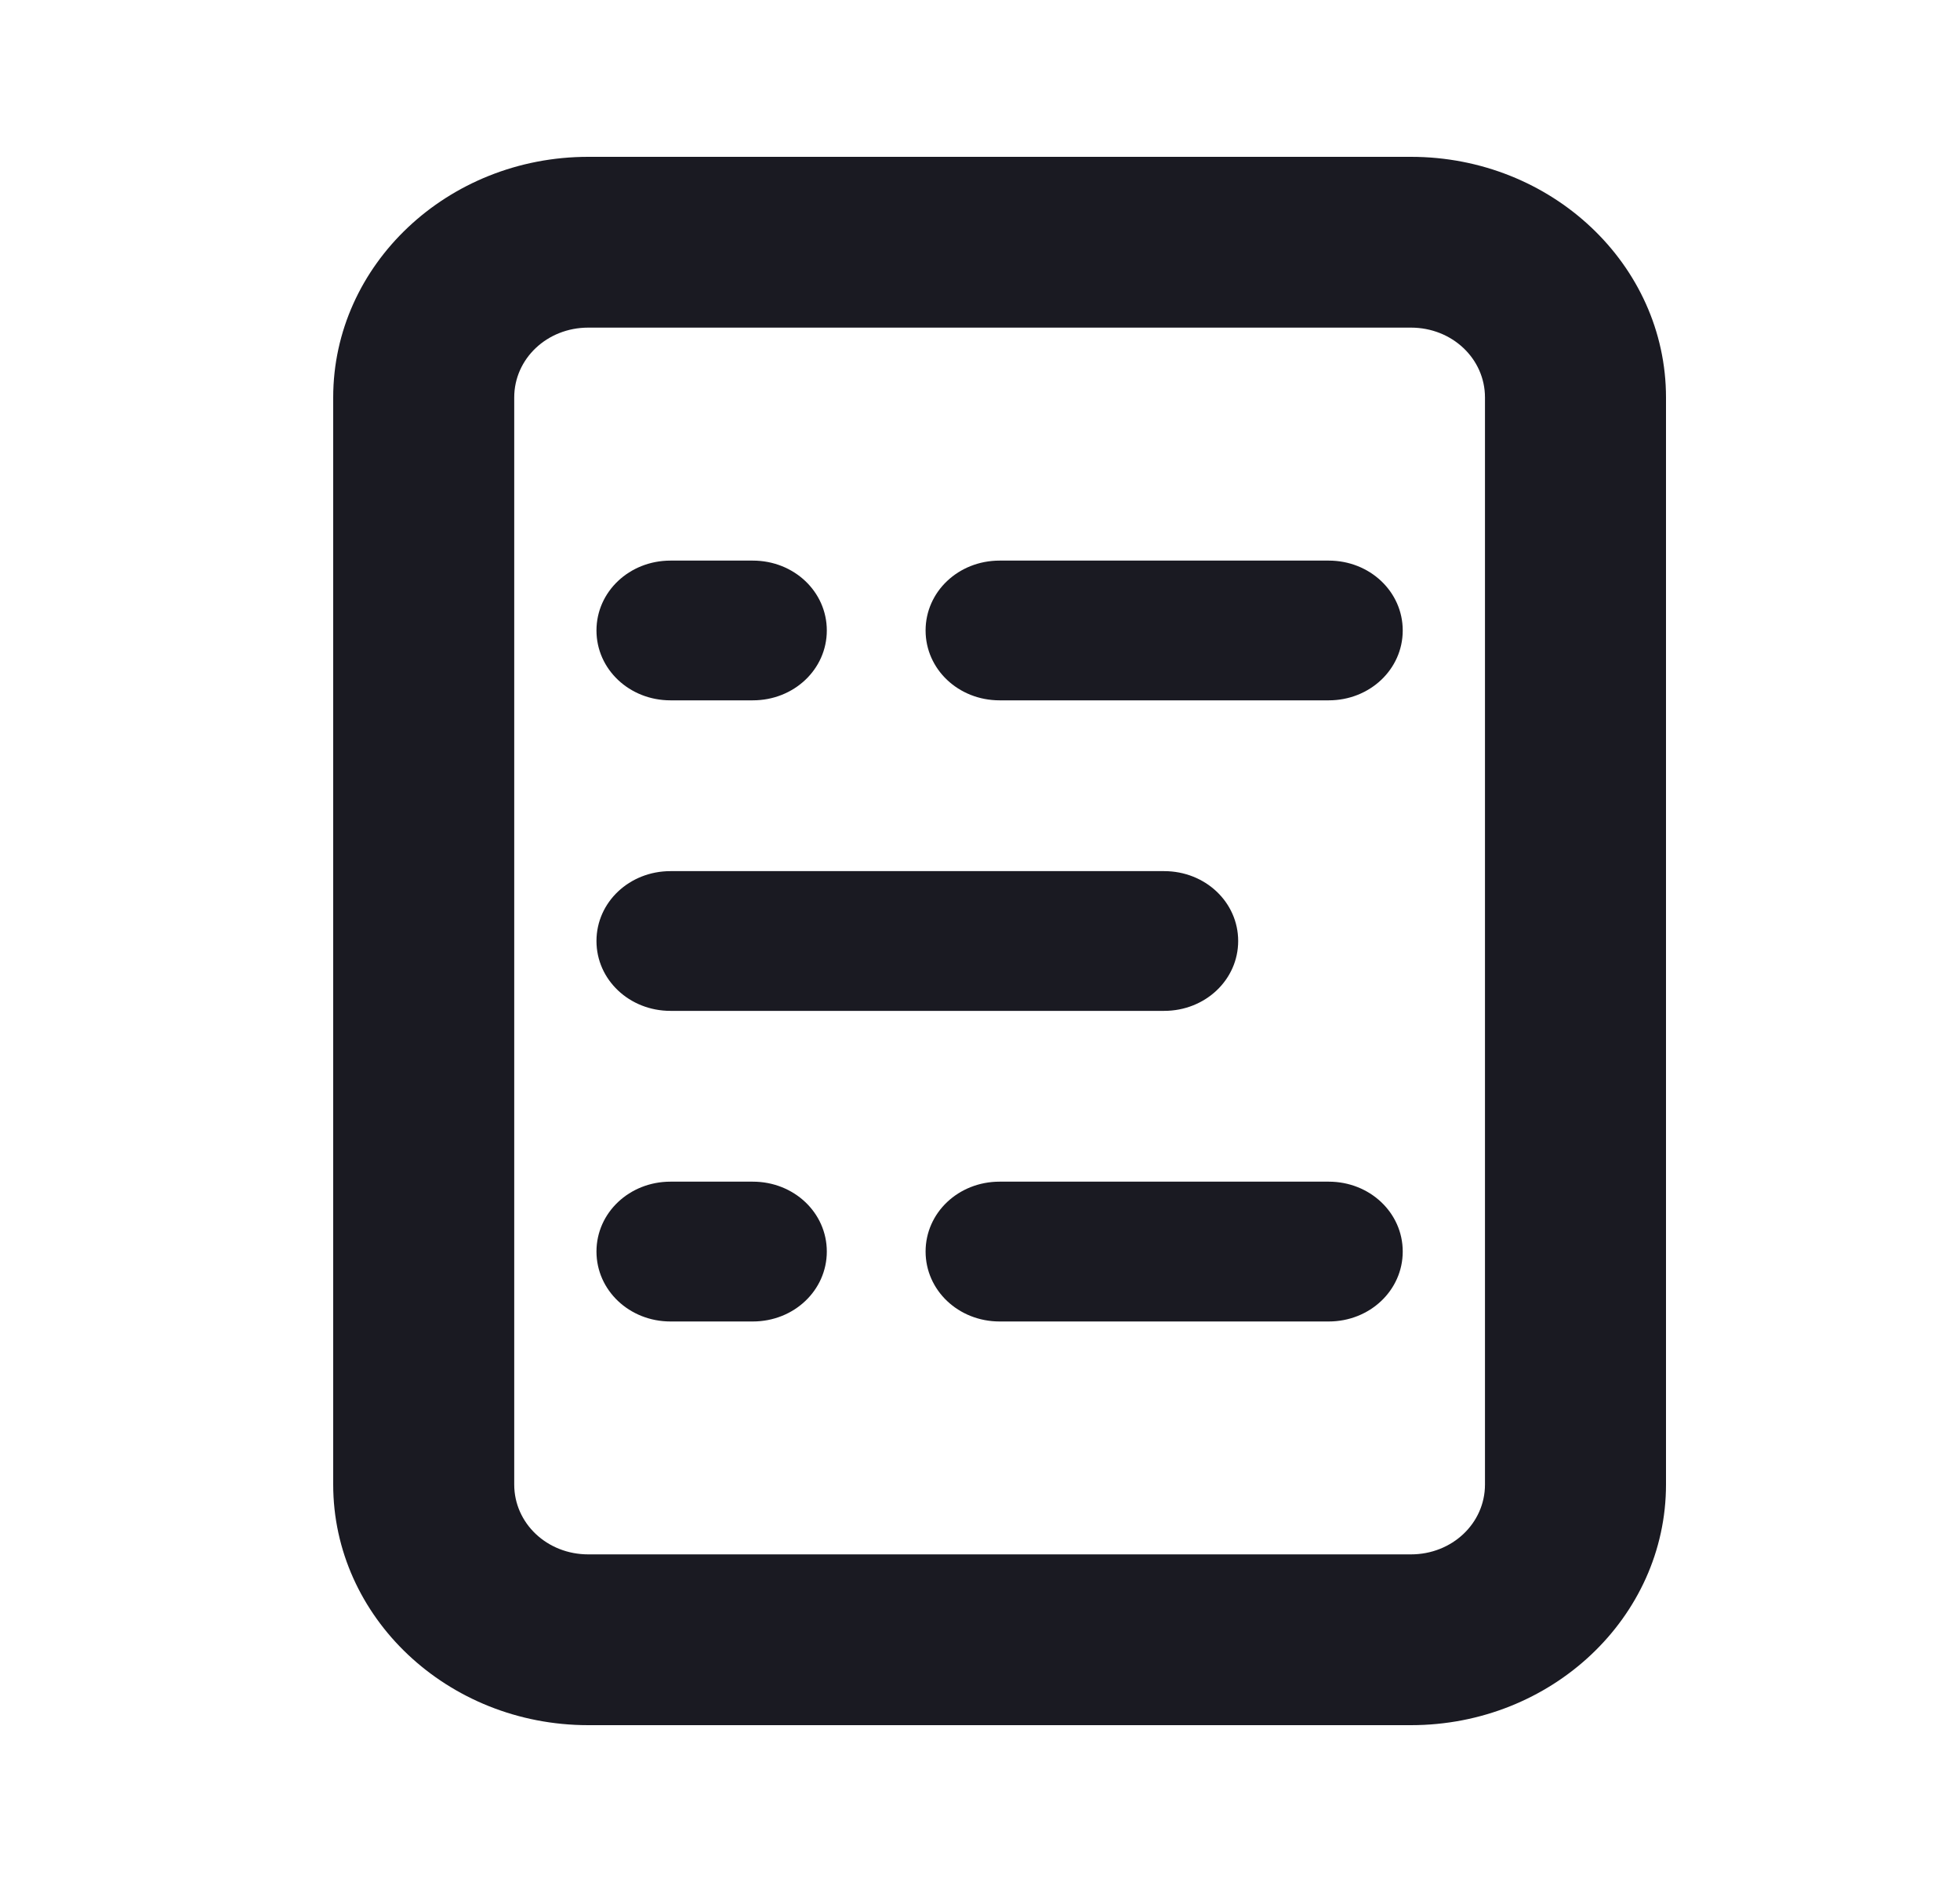 <svg width="25" height="24" viewBox="0 0 25 24" fill="none" xmlns="http://www.w3.org/2000/svg">
<path d="M17.997 22H7.503C5.709 22 4.25 20.624 4.25 18.931V5.069C4.25 3.376 5.709 2 7.503 2H17.997C19.791 2 21.25 3.376 21.25 5.069V18.931C21.25 20.624 19.791 22 17.997 22ZM7.503 4.178C6.978 4.178 6.559 4.574 6.559 5.069V18.931C6.559 19.426 6.978 19.822 7.503 19.822H17.997C18.522 19.822 18.941 19.426 18.941 18.931V5.069C18.941 4.574 18.522 4.178 17.997 4.178H7.503Z" fill="#1A1A22"/>
<path d="M16.948 8.931H12.75C12.225 8.931 11.806 8.535 11.806 8.04C11.806 7.545 12.225 7.149 12.75 7.149H16.948C17.472 7.149 17.892 7.545 17.892 8.04C17.892 8.535 17.472 8.931 16.948 8.931Z" fill="#1A1A22"/>
<path d="M9.602 8.931H8.552C8.028 8.931 7.608 8.535 7.608 8.04C7.608 7.545 8.028 7.149 8.552 7.149H9.602C10.127 7.149 10.546 7.545 10.546 8.04C10.546 8.535 10.127 8.931 9.602 8.931Z" fill="#1A1A22"/>
<path d="M16.948 16.852H12.75C12.225 16.852 11.806 16.455 11.806 15.96C11.806 15.465 12.225 15.069 12.75 15.069H16.948C17.472 15.069 17.892 15.465 17.892 15.96C17.892 16.455 17.472 16.852 16.948 16.852Z" fill="#1A1A22"/>
<path d="M9.602 16.852H8.552C8.028 16.852 7.608 16.455 7.608 15.96C7.608 15.465 8.028 15.069 8.552 15.069H9.602C10.127 15.069 10.546 15.465 10.546 15.96C10.546 16.455 10.127 16.852 9.602 16.852Z" fill="#1A1A22"/>
<path d="M14.849 12.891H8.552C8.028 12.891 7.608 12.495 7.608 12C7.608 11.505 8.028 11.109 8.552 11.109H14.849C15.373 11.109 15.793 11.505 15.793 12C15.793 12.495 15.373 12.891 14.849 12.891Z" fill="#1A1A22"/>
</svg>
